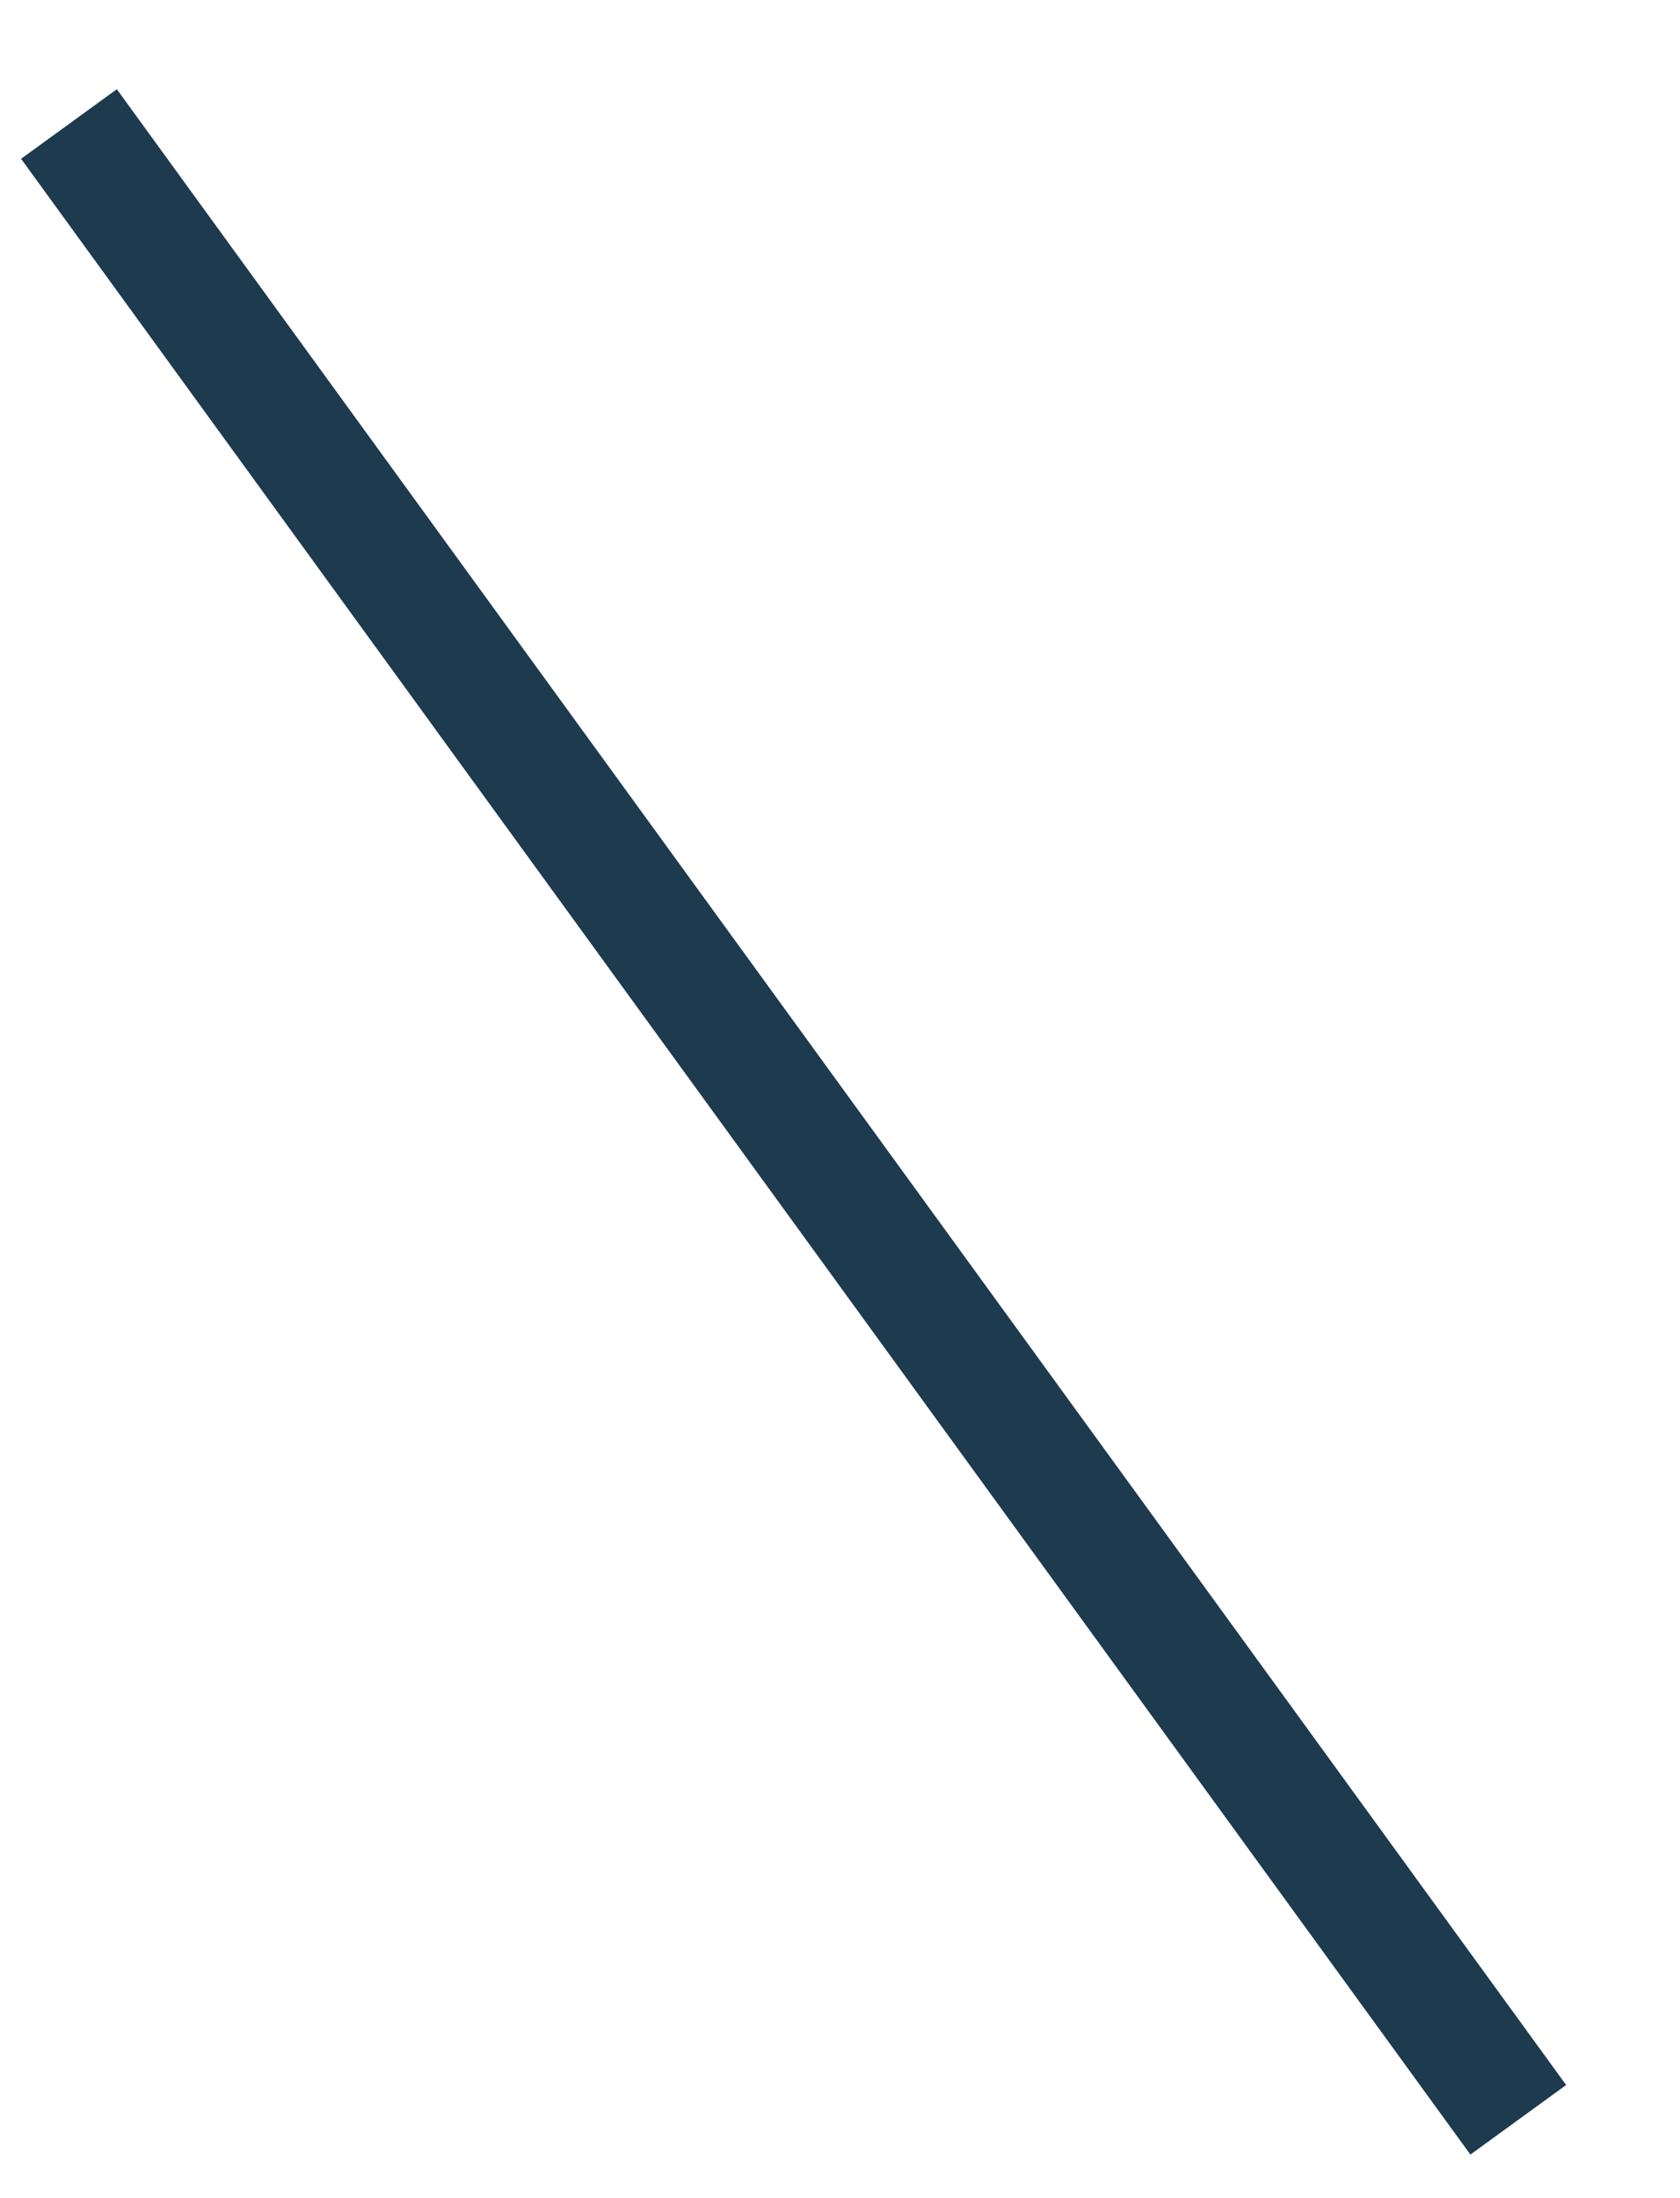 <?xml version="1.0" encoding="UTF-8"?><svg xmlns="http://www.w3.org/2000/svg" xmlns:xlink="http://www.w3.org/1999/xlink" xmlns:avocode="https://avocode.com/" id="SVGDoccf260af6419146b1999cf156efb896d5" width="13px" height="17px" version="1.1" viewBox="0 0 13 17" aria-hidden="true"><defs><linearGradient class="cerosgradient" data-cerosgradient="true" id="CerosGradient_idae3c16192" gradientUnits="userSpaceOnUse" x1="50%" y1="100%" x2="50%" y2="0%"><stop offset="0%" stop-color="#d1d1d1"/><stop offset="100%" stop-color="#d1d1d1"/></linearGradient><linearGradient/></defs><g><g><path d="M11.378,16.663v0l-11.215,-15.435v0l0.741,-0.538v0l11.215,15.435v0z" fill="#1d3a4f" fill-opacity="1"/></g></g></svg>